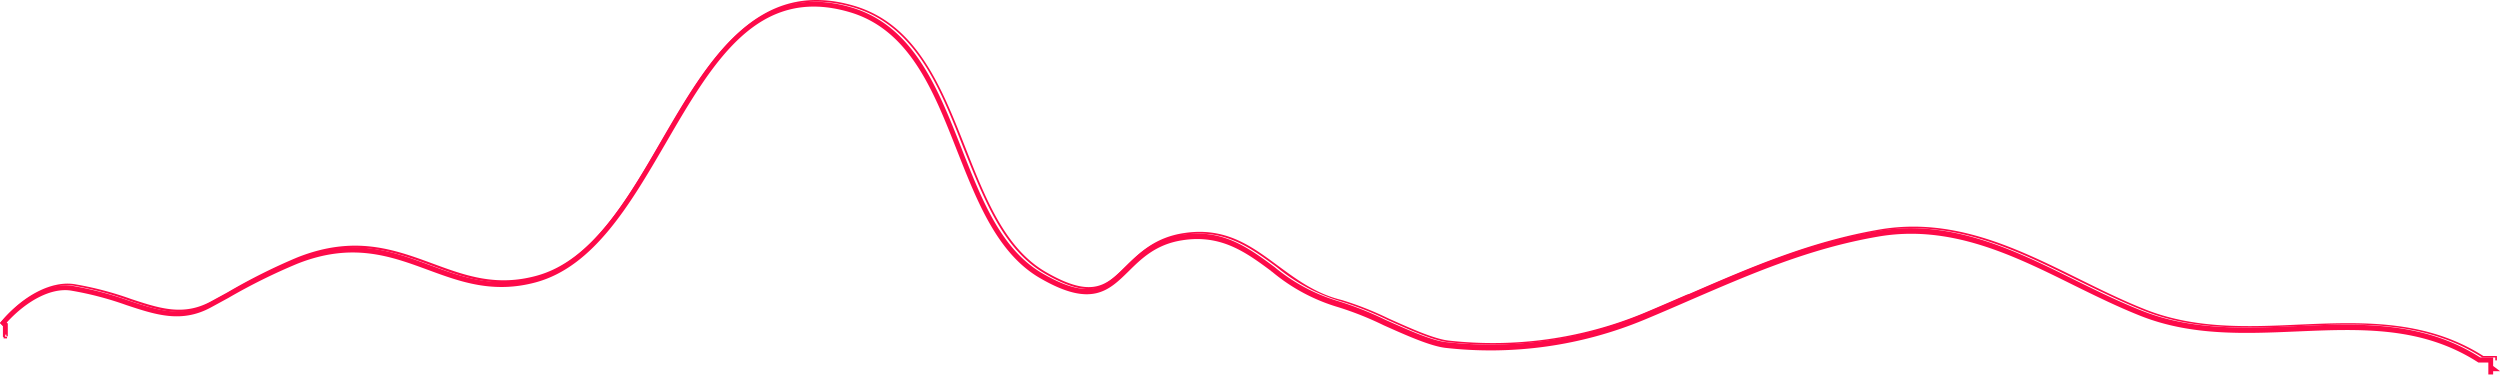 <?xml version="1.0" encoding="UTF-8"?> <svg xmlns="http://www.w3.org/2000/svg" viewBox="0 0 291.36 43.7"> <defs> <style>.cls-1{fill:#fd0a49;}</style> </defs> <title>Asset 72</title> <g id="Layer_2" data-name="Layer 2"> <g id="elements"> <path class="cls-1" d="M.56,39v.27H.34V38L0,37.64l.18-.21c2.54-2.91,5.67-4.5,8.16-4.13A39.23,39.23,0,0,1,14.91,35c3.48,1.16,6.22,2.07,9.43.32l2-1.09a68.75,68.75,0,0,1,8.15-4.05c6.59-2.61,11.18-.92,15.61.72,3.83,1.41,7.44,2.74,12.23,1.43,6.55-1.79,10.74-9,14.78-16C82.46,7.14,88-2.42,99.2.86c7.23,2.12,10.09,9.39,12.86,16.43,2.38,6.06,4.63,11.78,9.43,14.57,5.59,3.24,7.27,1.58,9.61-.73,1.56-1.53,3.32-3.26,6.58-3.77,4.77-.73,7.73,1.45,10.87,3.77a21,21,0,0,0,7.52,4,38.17,38.17,0,0,1,5.38,2.14c2.62,1.17,5.33,2.39,7,2.59a46.23,46.23,0,0,0,22.91-3.23c1.75-.73,3.47-1.48,5.14-2.2l.07,0c7.23-3.14,14.06-6.1,22.1-7.5,8.58-1.48,16,2.16,23.1,5.68,2.6,1.28,5.27,2.6,8,3.66,5.77,2.25,11.92,2,17.86,1.73,7.23-.31,14.71-.63,21.41,3.65h1.52v1l.81.61h-.81v.38H290V42.25h-1.08l-.08,0c-6.56-4.24-13.65-3.94-21.16-3.62-6,.26-12.22.53-18.1-1.77-2.72-1.07-5.4-2.39-8-3.67l0,0c-7-3.47-14.33-7.07-22.72-5.61-8,1.38-14.77,4.33-22,7.45-1.6.7-3.41,1.48-5.21,2.23a46.75,46.75,0,0,1-23.21,3.28c-1.78-.22-4.52-1.44-7.18-2.63a37.27,37.27,0,0,0-5.3-2.11,21.49,21.49,0,0,1-7.72-4.14l-.08.06.06-.08c-3-2.23-5.89-4.35-10.42-3.64-3.08.47-4.77,2.14-6.26,3.61-2.33,2.29-4.34,4.28-10.32.81-5-2.88-7.36-9-9.68-14.86C108.8,10.59,106,3.45,99,1.41,88.3-1.73,83.09,7.21,77.59,16.68c-4.11,7.06-8.36,14.37-15.13,16.22-5,1.36-8.84-.07-12.59-1.45-4.33-1.59-8.81-3.25-15.2-.72a68.18,68.18,0,0,0-8.07,4l-2,1.09c-3.43,1.87-6.42.88-9.89-.27a38,38,0,0,0-6.48-1.69c-2.2-.32-5,1.08-7.38,3.66l-.07.07.13.12v1.49H.74V39Z"></path> <path class="cls-1" d="M.3,37.3c2.59-3,5.78-4.56,8.33-4.19a38.14,38.14,0,0,1,6.6,1.72c3.44,1.14,6.15,2,9.29.33l2-1.09A68.17,68.17,0,0,1,34.65,30c6.66-2.64,11.29-.93,15.76.71,3.8,1.4,7.38,2.72,12.11,1.43C69,30.38,73.15,23.22,77.18,16.29,82.6,7,88.19-2.65,99.52.67c7.32,2.15,10.2,9.47,13,16.55,2.37,6,4.62,11.72,9.35,14.47,5.46,3.17,7.1,1.55,9.38-.7,1.58-1.55,3.36-3.31,6.69-3.82,4.85-.75,7.84,1.46,11,3.8,2.19,1.61,4.44,3.28,7.45,4a37.19,37.19,0,0,1,5.42,2.14c2.61,1.17,5.3,2.38,7,2.58a46.09,46.09,0,0,0,22.82-3.22c1.74-.73,3.46-1.48,5.13-2.2l.07,0c7.24-3.14,14.08-6.11,22.15-7.51,8.64-1.5,16.05,2.16,23.22,5.7,2.59,1.28,5.26,2.6,7.94,3.65,5.73,2.24,11.85,2,17.78,1.72,7.26-.31,14.76-.64,21.5,3.66H291V42h-.19v-.34H289.3c-6.7-4.28-14.18-4-21.41-3.65-5.94.26-12.1.52-17.86-1.73-2.69-1.06-5.37-2.38-8-3.66-7.14-3.52-14.53-7.16-23.1-5.68-8,1.4-14.87,4.36-22.11,7.5l-.06,0c-1.67.72-3.4,1.47-5.14,2.2a46.23,46.23,0,0,1-22.91,3.23c-1.7-.2-4.41-1.42-7-2.59a38.22,38.22,0,0,0-5.39-2.14,21,21,0,0,1-7.51-4c-3.14-2.32-6.11-4.5-10.87-3.77a11.28,11.28,0,0,0-6.58,3.77c-2.34,2.31-4,4-9.62.73-4.79-2.79-7-8.51-9.43-14.57C109.56,10.25,106.7,3,99.47.86,88.29-2.42,82.73,7.14,77.35,16.39c-4,7-8.23,14.16-14.78,16-4.79,1.31-8.4,0-12.23-1.43-4.44-1.64-9-3.33-15.61-.72a67.26,67.26,0,0,0-8.15,4.05l-2,1.09c-3.21,1.75-6,.84-9.44-.32A38.72,38.72,0,0,0,8.6,33.3C6.12,32.93,3,34.52.45,37.43l-.18.21L.61,38v1.25H.82v.19H.42V38.05L0,37.65Z"></path> </g> </g> </svg> 